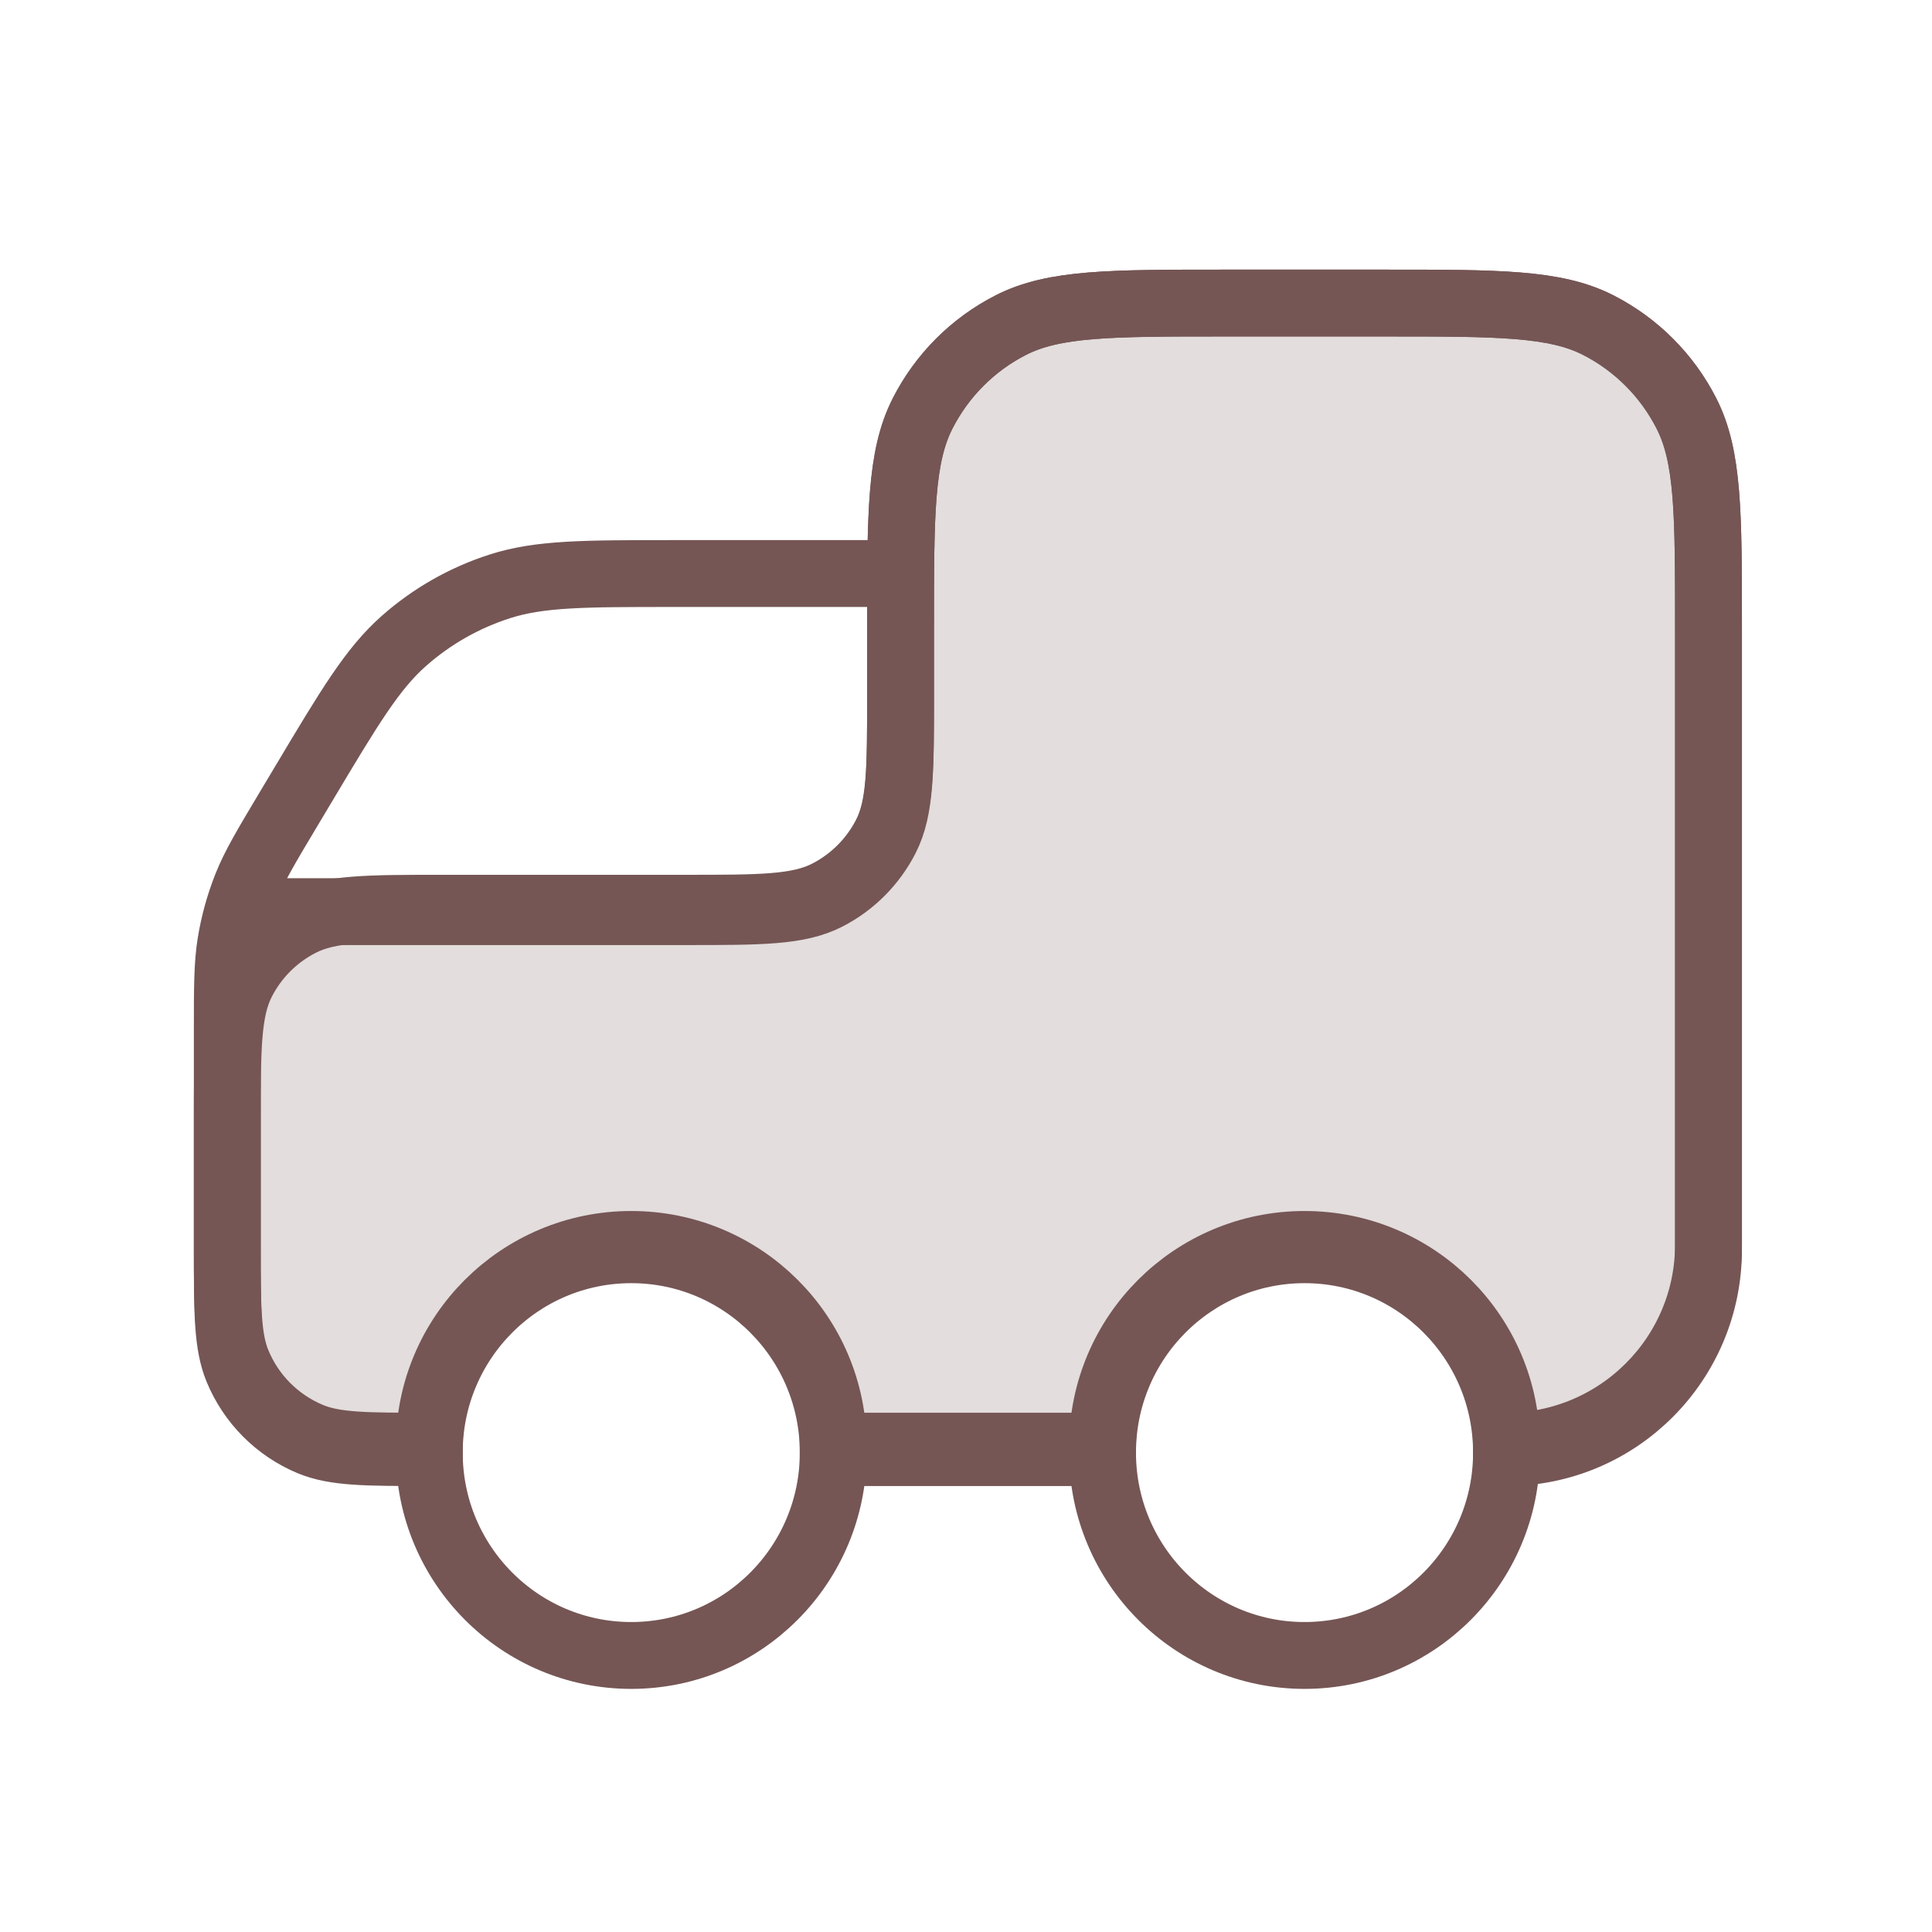 <?xml version="1.0" encoding="UTF-8"?>
<svg width="102px" height="102px" viewBox="0 0 102 102" version="1.1" xmlns="http://www.w3.org/2000/svg" xmlns:xlink="http://www.w3.org/1999/xlink">
    <title>画板</title>
    <g id="画板" stroke="none" stroke-width="1" fill="none" fill-rule="evenodd">
        <g id="truck" transform="translate(12, 16)" stroke="#755655" stroke-width="3.53">
            <path d="M61.138,0 L52.607,0 C46.635,0 43.649,0 41.368,1.161 C39.361,2.182 37.73,3.811 36.708,5.815 C35.545,8.093 35.545,11.075 35.545,17.04 L35.545,20.59 C35.545,24.566 35.545,26.555 34.771,28.073 C34.089,29.409 33.001,30.496 31.664,31.176 C30.143,31.95 28.152,31.95 24.171,31.95 L11.375,31.95 C7.393,31.95 5.402,31.95 3.882,32.724 C2.544,33.404 1.456,34.491 0.775,35.827 C0,37.345 0,39.334 0,43.31 L0,49.7 C0,53.008 0,54.662 0.541,55.967 C1.263,57.707 2.647,59.089 4.389,59.81 C5.695,60.35 7.351,60.35 10.664,60.35 C10.664,54.468 15.438,49.7 21.327,49.7 C27.217,49.7 31.991,54.468 31.991,60.35 L46.209,60.35 C46.209,54.468 50.983,49.7 56.873,49.7 C62.762,49.7 67.536,54.468 67.536,60.35 C73.426,60.35 78.2,55.582 78.2,49.7 L78.2,17.04 C78.2,11.075 78.2,8.093 77.038,5.815 C76.015,3.811 74.384,2.182 72.378,1.161 C70.096,0 67.111,0 61.138,0 Z" id="路径" fill-opacity="0.2" fill="#755655" fill-rule="nonzero"></path>
            <path d="M31.991,60.69 L46.209,60.69 M31.991,60.69 C31.991,66.605 27.217,71.4 21.327,71.4 C15.438,71.4 10.664,66.605 10.664,60.69 M31.991,60.69 C31.991,54.775 27.217,49.98 21.327,49.98 C15.438,49.98 10.664,54.775 10.664,60.69 M46.209,60.69 C46.209,66.605 50.983,71.4 56.873,71.4 C62.762,71.4 67.536,66.605 67.536,60.69 M46.209,60.69 C46.209,54.775 50.983,49.98 56.873,49.98 C62.762,49.98 67.536,54.775 67.536,60.69 M67.536,60.69 L67.536,60.69 C73.426,60.69 78.2,55.895 78.2,49.98 L78.2,17.136 C78.2,11.138 78.2,8.139 77.038,5.848 C76.015,3.833 74.384,2.194 72.378,1.167 C70.096,0 67.111,0 61.138,0 L52.607,0 C46.635,0 43.649,0 41.368,1.167 C39.361,2.194 37.73,3.833 36.708,5.848 C35.545,8.139 35.545,11.138 35.545,17.136 L35.545,20.706 C35.545,24.705 35.545,26.704 34.771,28.232 C34.089,29.575 33.001,30.667 31.664,31.352 C30.143,32.13 28.152,32.13 24.171,32.13 L1.777,32.13 M10.664,60.69 L10.664,60.69 C7.351,60.69 5.695,60.69 4.389,60.147 C2.647,59.422 1.263,58.032 0.541,56.282 C0,54.97 0,53.307 0,49.98 L0,38.459 C0,36.103 0,34.925 0.186,33.78 C0.352,32.764 0.627,31.768 1.005,30.811 C1.432,29.733 2.035,28.723 3.242,26.703 L4.037,25.373 C6.453,21.328 7.662,19.305 9.325,17.836 C10.797,16.536 12.521,15.556 14.388,14.957 C16.499,14.28 18.847,14.28 23.544,14.28 L35.545,14.28" id="形状" stroke-linecap="round" stroke-linejoin="round"></path>
        </g>
    </g>
</svg>